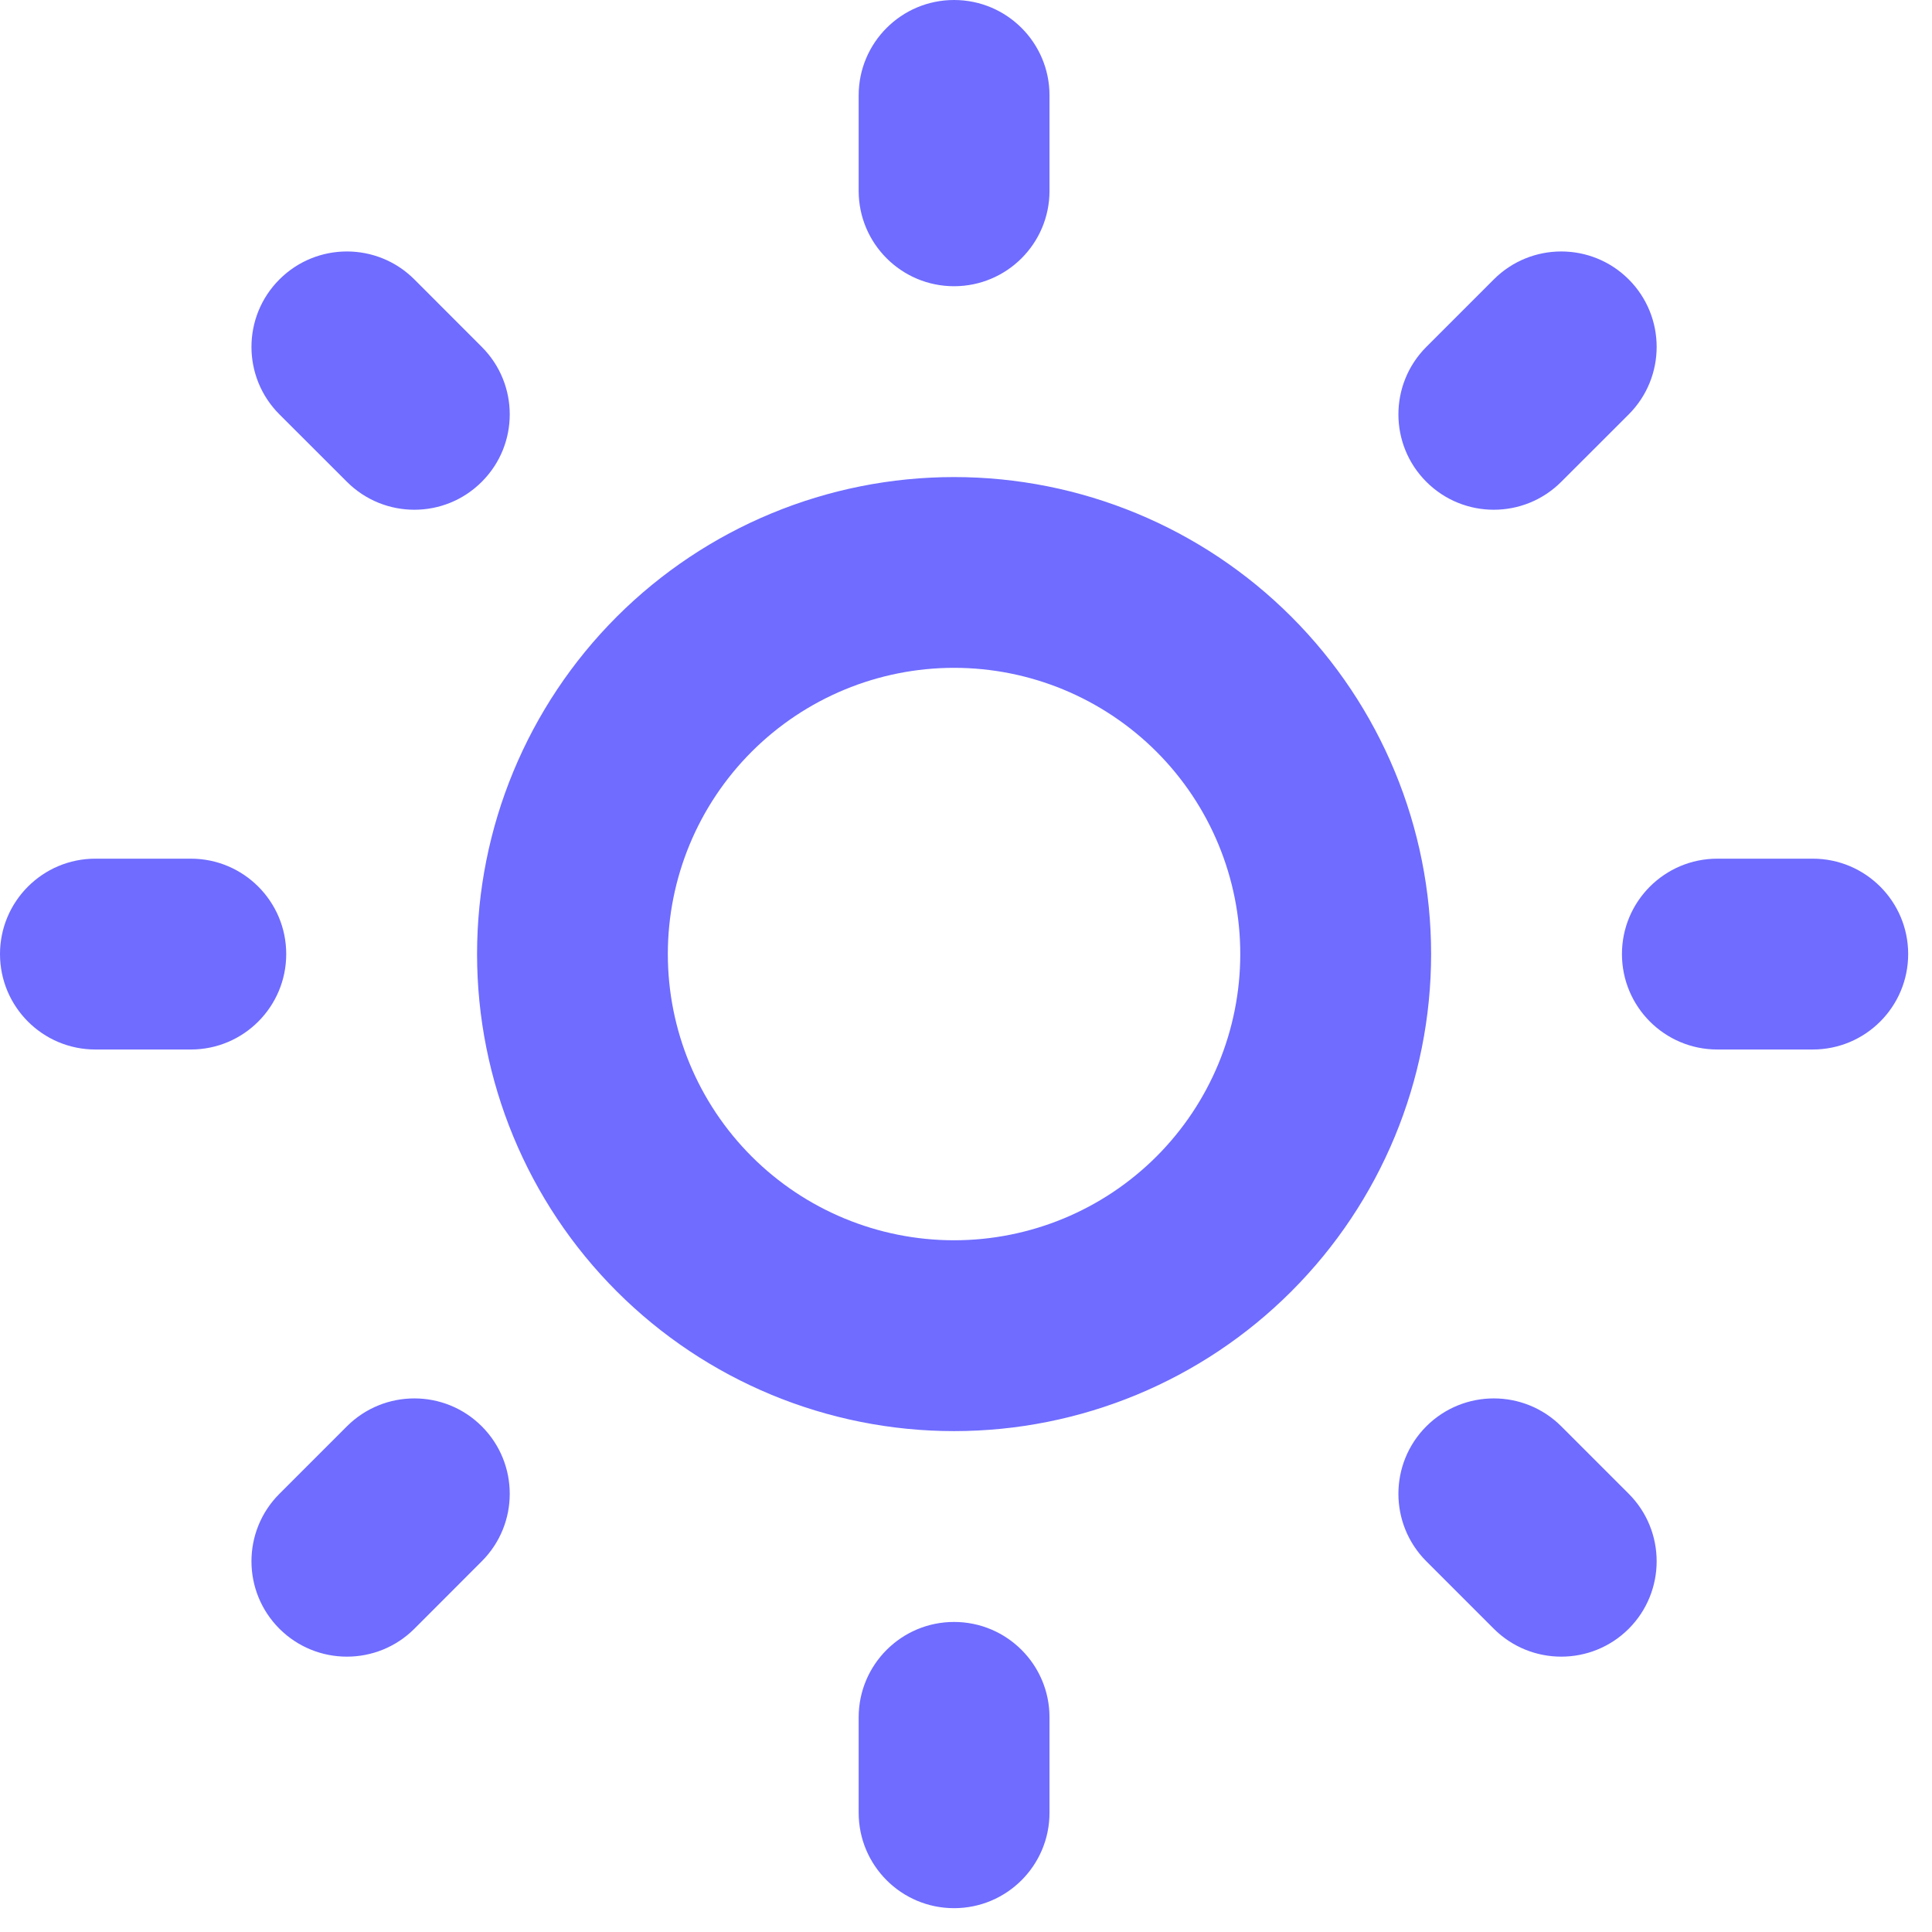 <?xml version="1.0" encoding="utf-8"?>
<svg xmlns="http://www.w3.org/2000/svg" fill="none" height="100%" overflow="visible" preserveAspectRatio="none" style="display: block;" viewBox="0 0 27 27" width="100%">
<path d="M13.333 0C14.07 0 14.667 0.597 14.667 1.333V2.667C14.667 3.403 14.07 4 13.333 4C12.597 4 12 3.403 12 2.667V1.333C12 0.597 12.597 0 13.333 0ZM3.905 3.905C4.426 3.384 5.27 3.384 5.791 3.905L6.733 4.848C7.254 5.369 7.254 6.213 6.733 6.733C6.213 7.254 5.369 7.254 4.848 6.733L3.905 5.791C3.384 5.27 3.384 4.426 3.905 3.905ZM22.762 3.905C23.282 4.426 23.282 5.27 22.762 5.791L21.819 6.733C21.298 7.254 20.454 7.254 19.933 6.733C19.413 6.213 19.413 5.369 19.933 4.848L20.876 3.905C21.397 3.384 22.241 3.384 22.762 3.905ZM13.333 9.333C12.273 9.333 11.255 9.755 10.505 10.505C9.755 11.255 9.333 12.273 9.333 13.333C9.333 14.394 9.755 15.412 10.505 16.162C11.255 16.912 12.273 17.333 13.333 17.333C14.394 17.333 15.412 16.912 16.162 16.162C16.912 15.412 17.333 14.394 17.333 13.333C17.333 12.273 16.912 11.255 16.162 10.505C15.412 9.755 14.394 9.333 13.333 9.333ZM8.619 8.619C9.87 7.369 11.565 6.667 13.333 6.667C15.101 6.667 16.797 7.369 18.047 8.619C19.298 9.87 20 11.565 20 13.333C20 15.101 19.298 16.797 18.047 18.047C16.797 19.298 15.101 20 13.333 20C11.565 20 9.87 19.298 8.619 18.047C7.369 16.797 6.667 15.101 6.667 13.333C6.667 11.565 7.369 9.87 8.619 8.619ZM0 13.333C0 12.597 0.597 12 1.333 12H2.667C3.403 12 4 12.597 4 13.333C4 14.07 3.403 14.667 2.667 14.667H1.333C0.597 14.667 0 14.07 0 13.333ZM22.667 13.333C22.667 12.597 23.264 12 24 12H25.333C26.07 12 26.667 12.597 26.667 13.333C26.667 14.07 26.07 14.667 25.333 14.667H24C23.264 14.667 22.667 14.07 22.667 13.333ZM6.733 19.933C7.254 20.454 7.254 21.298 6.733 21.819L5.791 22.762C5.27 23.282 4.426 23.282 3.905 22.762C3.384 22.241 3.384 21.397 3.905 20.876L4.848 19.933C5.369 19.413 6.213 19.413 6.733 19.933ZM19.933 19.933C20.454 19.413 21.298 19.413 21.819 19.933L22.762 20.876C23.282 21.397 23.282 22.241 22.762 22.762C22.241 23.282 21.397 23.282 20.876 22.762L19.933 21.819C19.413 21.298 19.413 20.454 19.933 19.933ZM13.333 22.667C14.07 22.667 14.667 23.264 14.667 24V25.333C14.667 26.07 14.07 26.667 13.333 26.667C12.597 26.667 12 26.07 12 25.333V24C12 23.264 12.597 22.667 13.333 22.667Z" fill="#6F6CFF" id="Vector (Stroke)"/>
</svg>